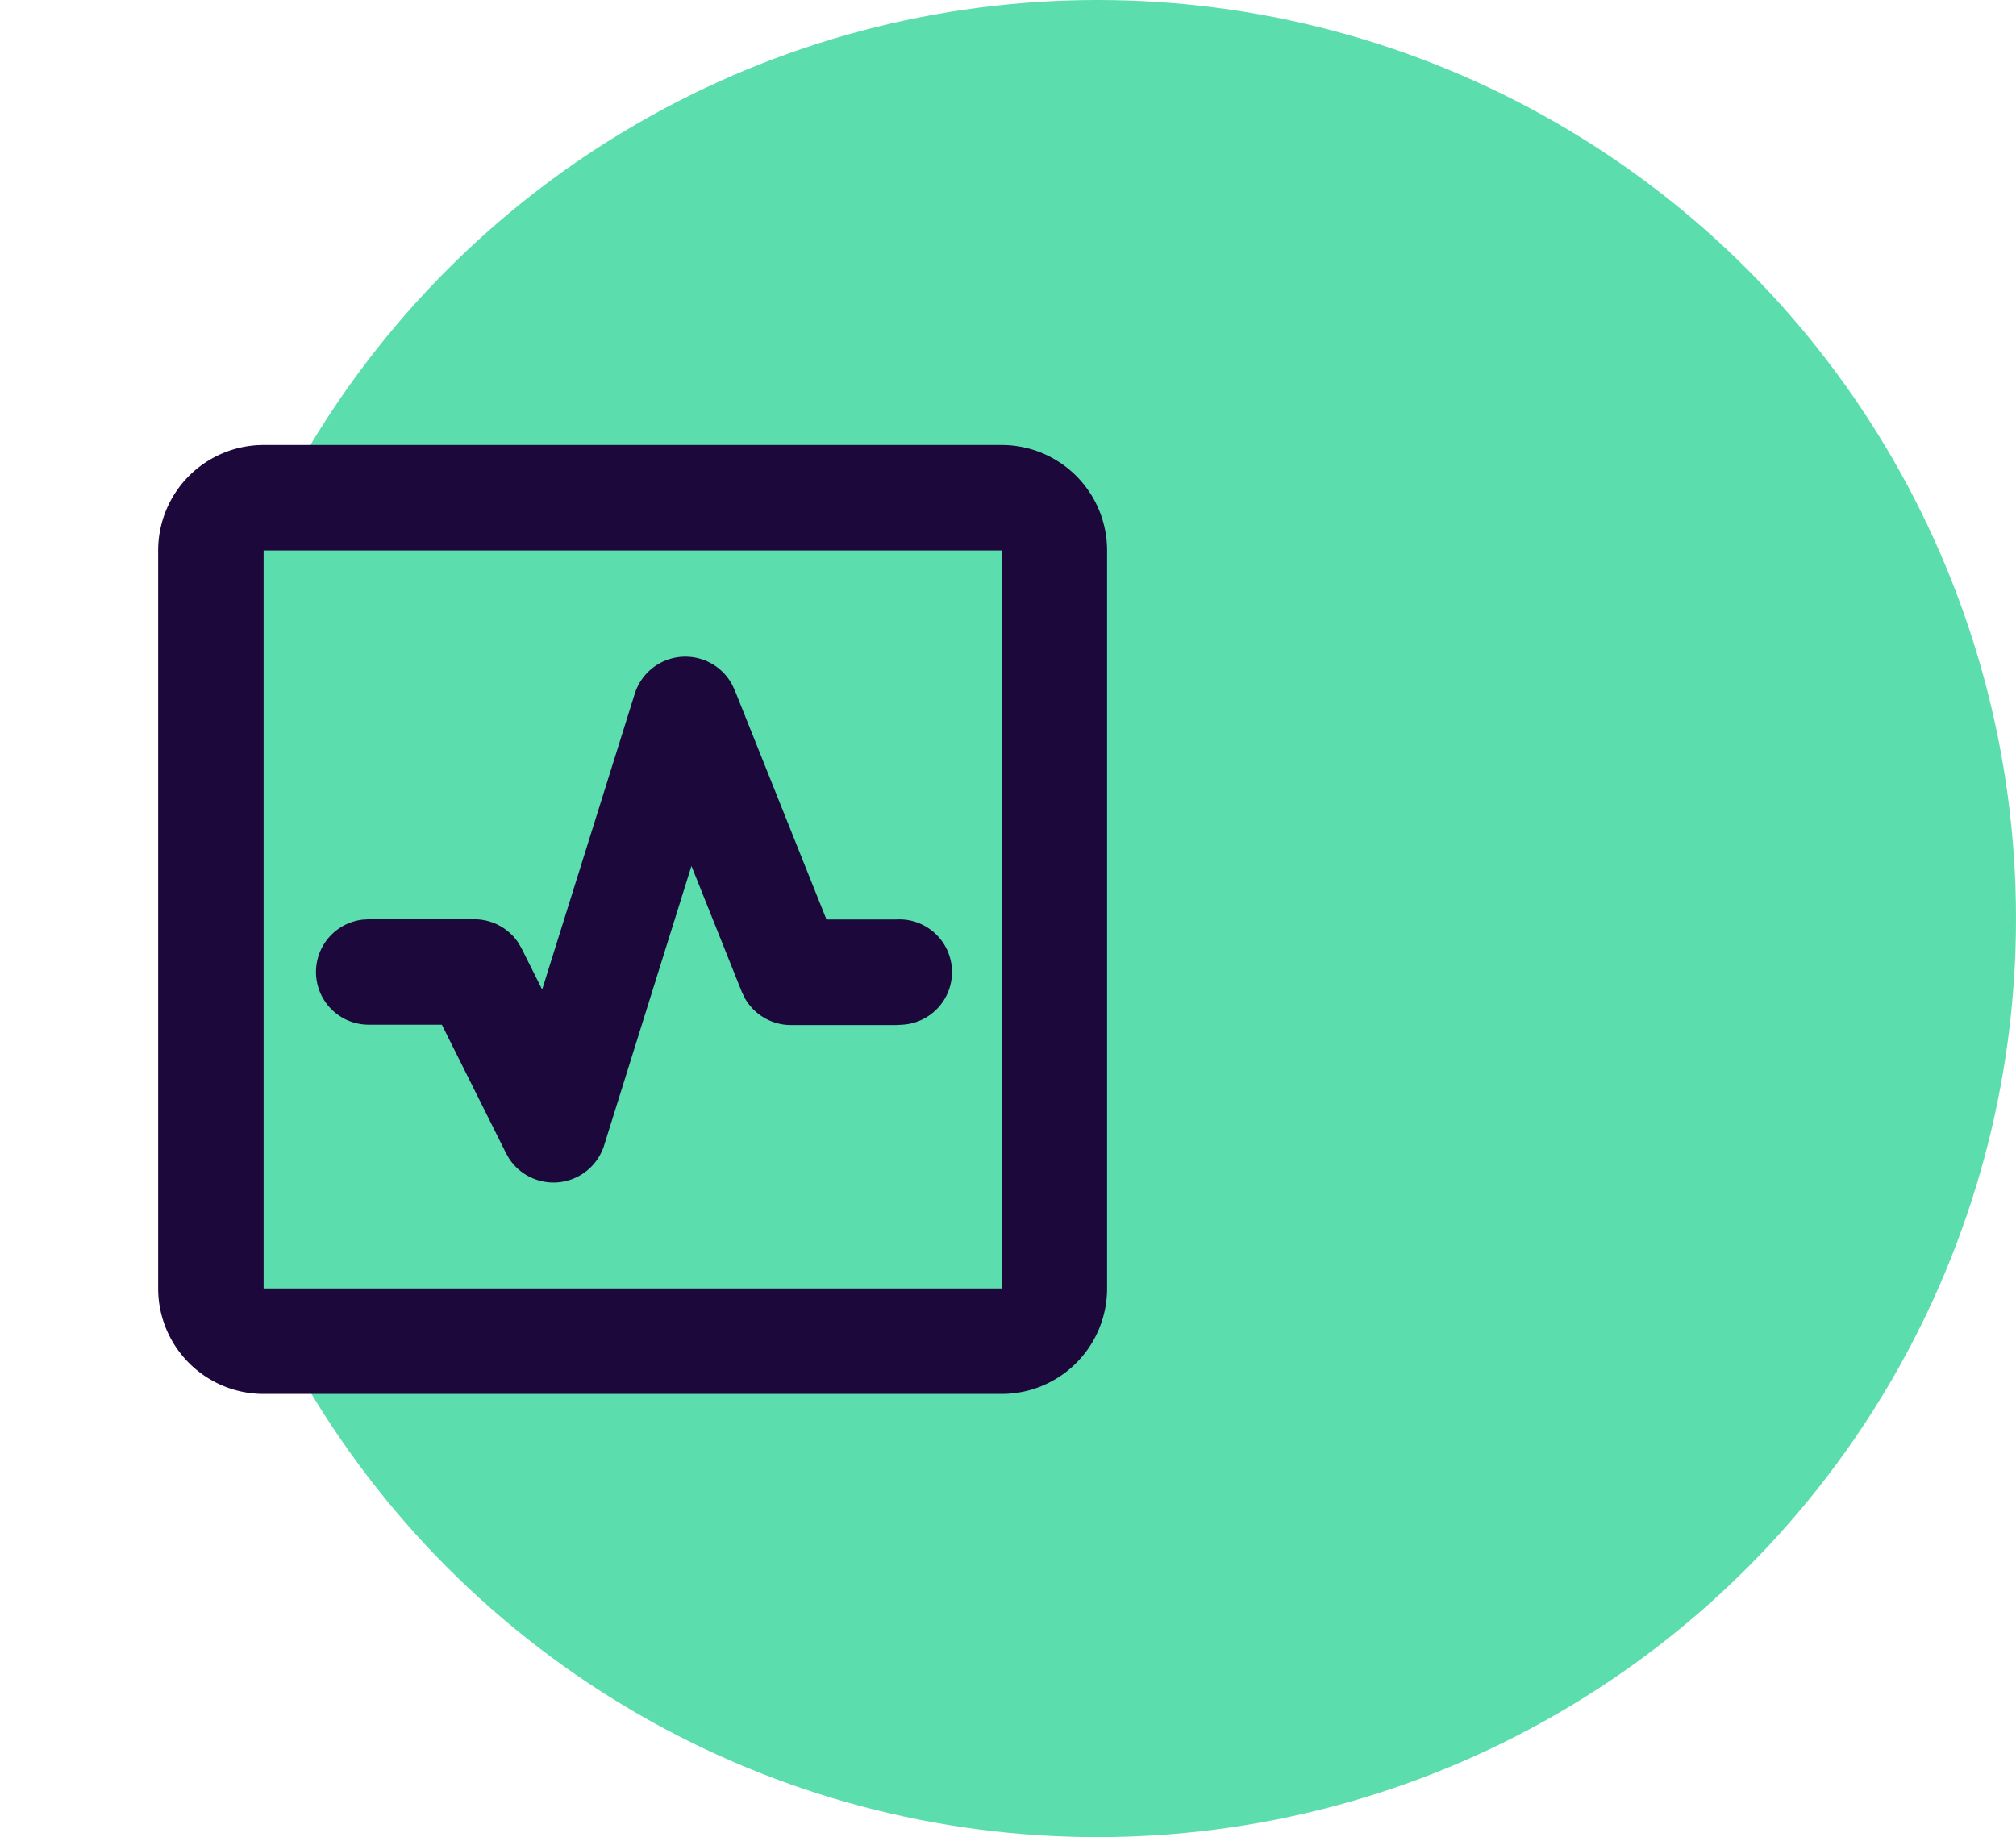 <svg xmlns="http://www.w3.org/2000/svg" width="49.382" height="45" viewBox="0 0 49.382 45">
  <g id="monitor_icon" data-name="monitor icon" transform="translate(597.382 -7.265)">
    <g id="ICON_MonitorX" transform="translate(-593 7.265)">
      <g id="Group_14649" data-name="Group 14649" transform="translate(-556.229 -1903.637)">
        <g id="ICON_CIRCLE_SIZE" transform="translate(556.229 1903.637)">
          <circle id="Ellipse_803" data-name="Ellipse 803" cx="22.5" cy="22.5" r="22.5" fill="#5cddad"/>
        </g>
      </g>
    </g>
    <g id="performance_line" transform="translate(-597.382 14.291)">
      <path id="Path_16788" data-name="Path 16788" d="M30.992,0V30.992H0V0ZM16.262,30.034l-.014,0-.092.045-.026.005-.018-.005-.092-.045a.026.026,0,0,0-.031.006l-.005.013-.022.553.006.026.013.017.134.1.019.005.015-.005.134-.1.015-.021.005-.022-.022-.551a.027.027,0,0,0-.022-.023m.342-.146-.017,0-.239.12-.013.013,0,.014.023.555.006.015.01.009.26.12a.033.033,0,0,0,.037-.01l.005-.018-.044-.793a.035.035,0,0,0-.026-.028m-.923,0a.03.03,0,0,0-.035.008l-.008.018-.044.793a.032.032,0,0,0,.022.031l.019,0,.26-.12.013-.01.005-.014.022-.555,0-.015-.013-.013Z" fill="none"/>
      <path id="Path_16789" data-name="Path 16789" d="M23.661,3a2.583,2.583,0,0,1,2.583,2.583V23.661a2.583,2.583,0,0,1-2.583,2.583H5.583A2.583,2.583,0,0,1,3,23.661V5.583A2.583,2.583,0,0,1,5.583,3Zm0,2.583H5.583V23.661H23.661ZM14.67,9.107a1.3,1.3,0,0,1,2.389-.238l.067.142,2.244,5.611h1.708A1.291,1.291,0,0,1,21.23,17.2l-.151.009H18.505a1.3,1.3,0,0,1-1.144-.677l-.067-.142-1.231-3.079-2.136,6.835a1.3,1.3,0,0,1-2.333.329l-.077-.136L9.949,17.2H8.165a1.291,1.291,0,0,1-.151-2.574l.151-.009H10.74a1.3,1.3,0,0,1,1.085.58l.081.142.5,1Z" transform="translate(0.874 0.874)" fill="#1c083b"/>
    </g>
  </g>
</svg>
